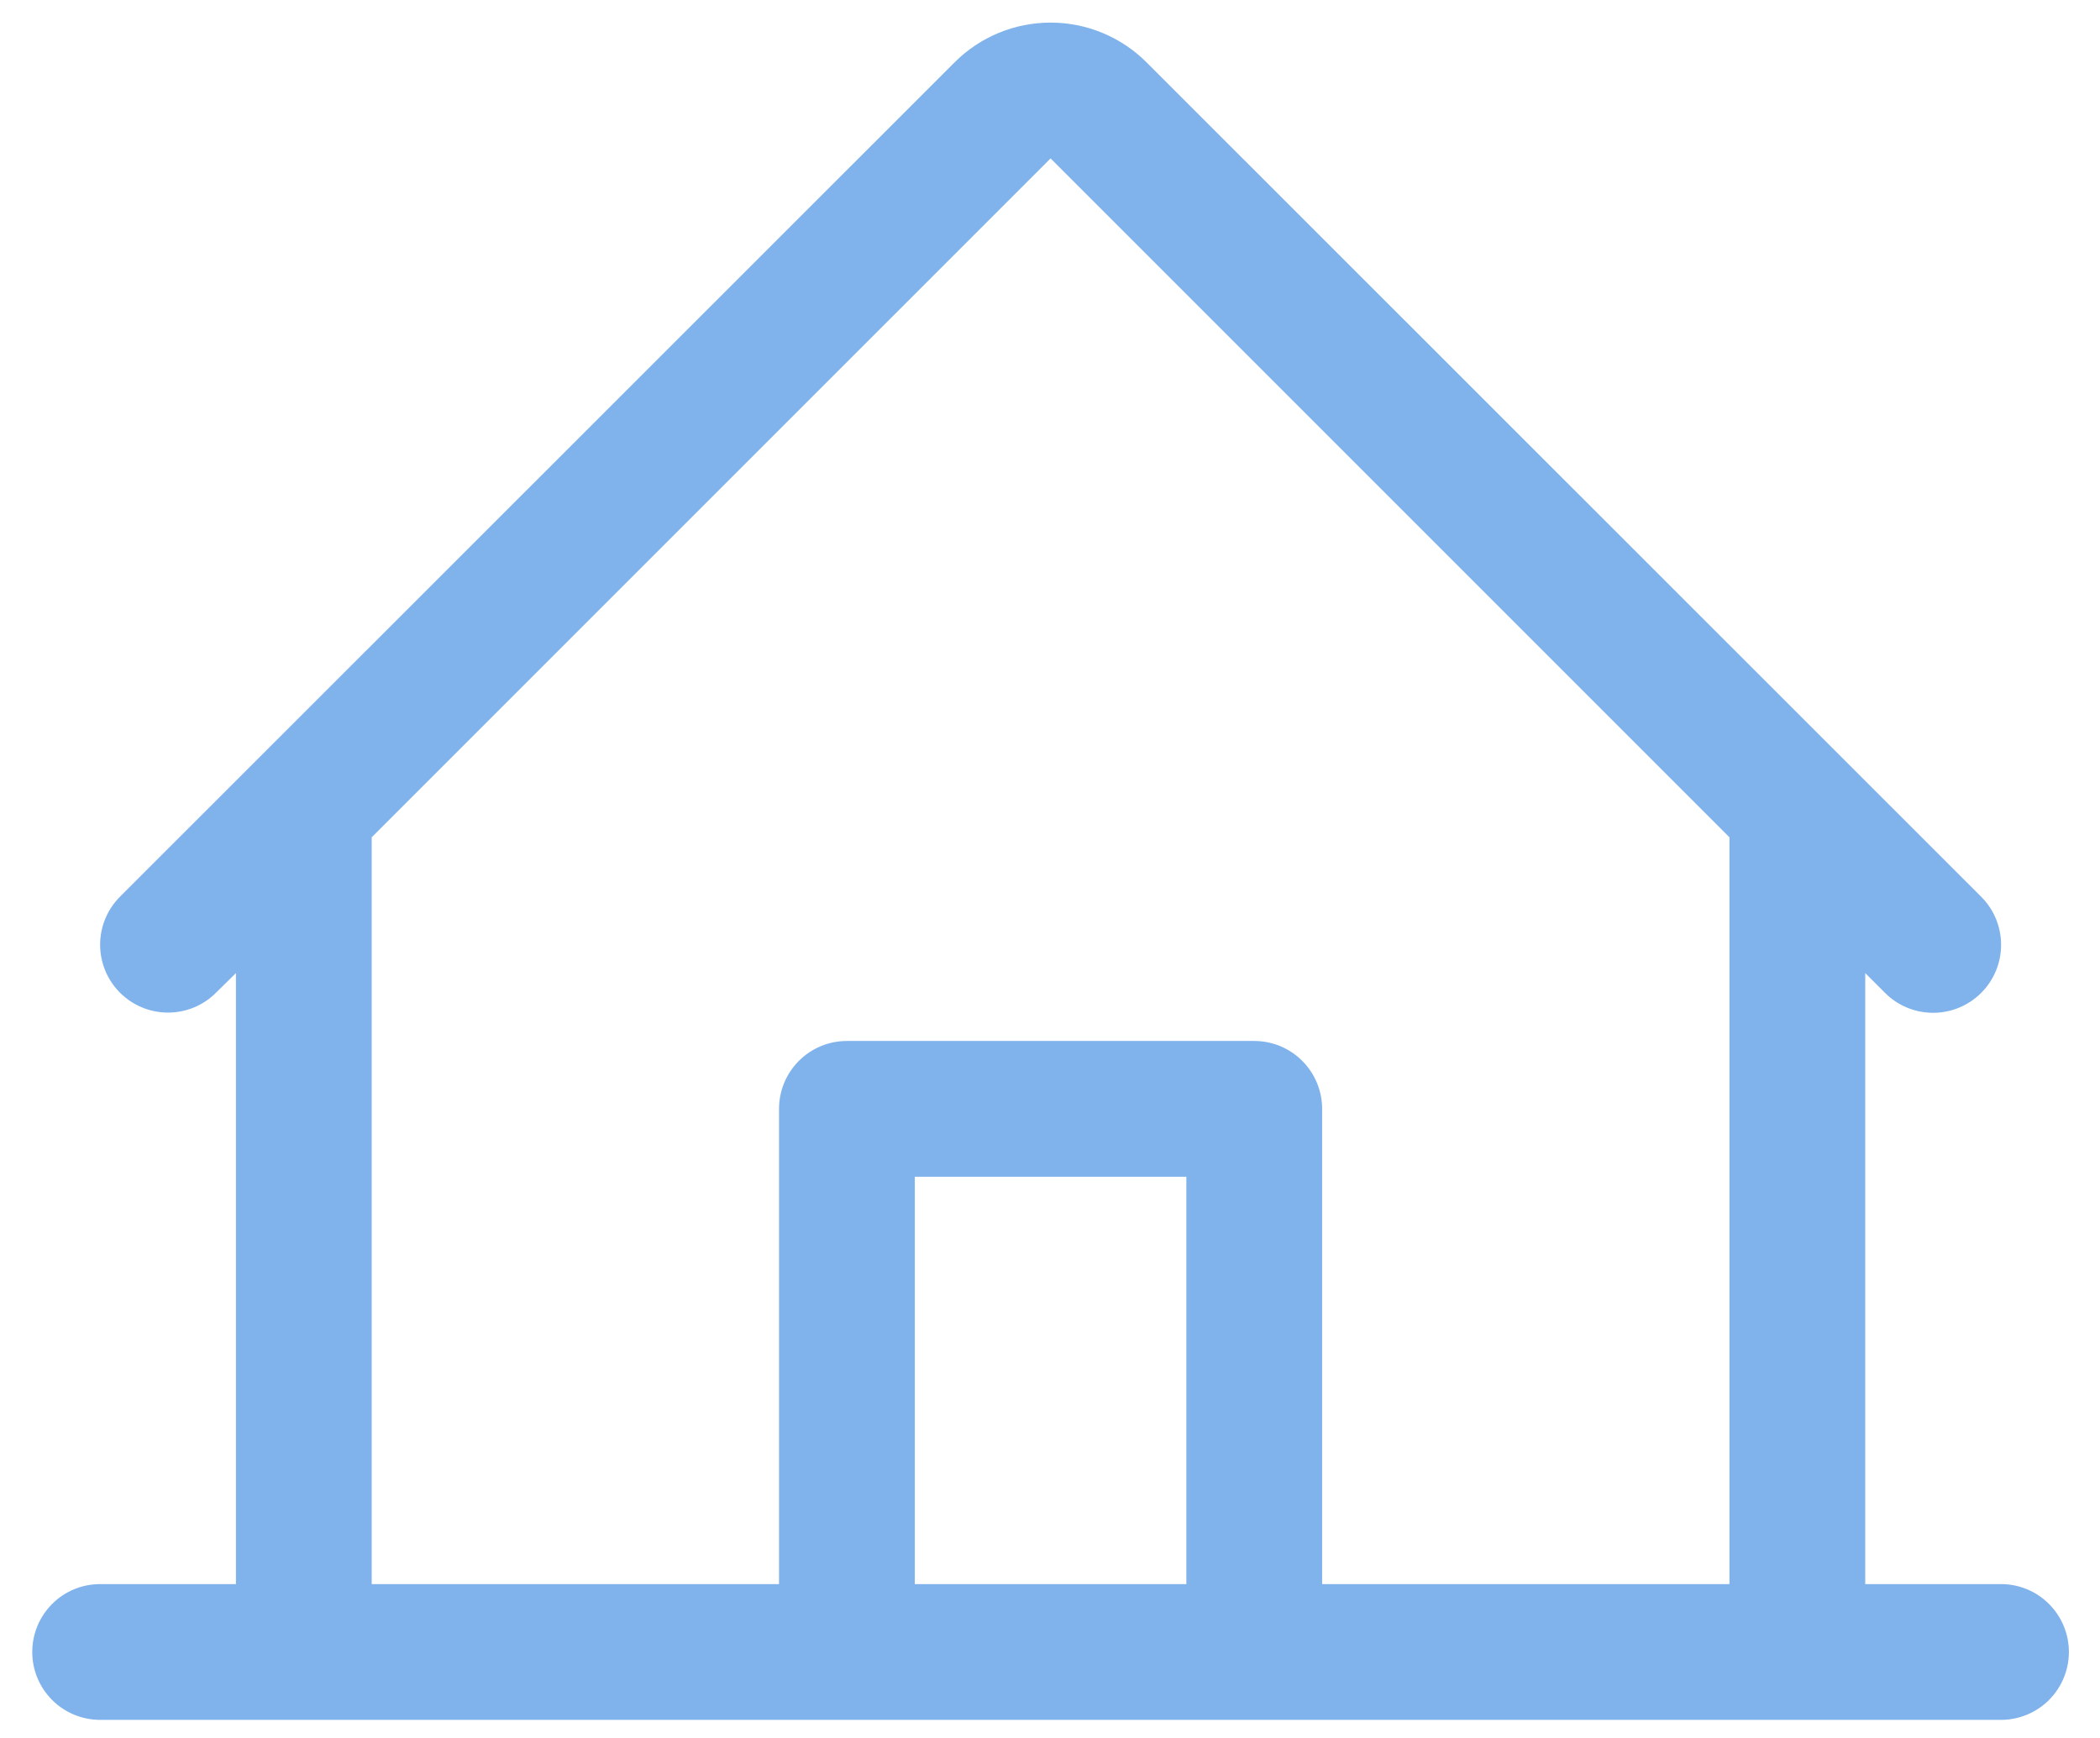 <?xml version="1.0" encoding="UTF-8"?> <svg xmlns="http://www.w3.org/2000/svg" width="58" height="48" viewBox="0 0 58 48" fill="none"><path d="M55.266 43.75H51.516V26.875L52.064 27.423C52.416 27.775 52.894 27.973 53.392 27.972C53.89 27.972 54.368 27.773 54.719 27.421C55.071 27.069 55.269 26.591 55.268 26.093C55.268 25.595 55.07 25.117 54.717 24.765L31.666 1.722C30.963 1.019 30.01 0.624 29.016 0.624C28.021 0.624 27.068 1.019 26.365 1.722L3.314 24.765C2.963 25.117 2.765 25.594 2.765 26.092C2.766 26.589 2.963 27.066 3.315 27.418C3.667 27.769 4.144 27.966 4.641 27.966C5.139 27.966 5.616 27.768 5.967 27.416L6.516 26.875V43.75H2.766C2.268 43.75 1.791 43.947 1.44 44.299C1.088 44.651 0.891 45.128 0.891 45.625C0.891 46.122 1.088 46.599 1.44 46.951C1.791 47.302 2.268 47.5 2.766 47.5H55.266C55.763 47.5 56.24 47.302 56.591 46.951C56.943 46.599 57.141 46.122 57.141 45.625C57.141 45.128 56.943 44.651 56.591 44.299C56.24 43.947 55.763 43.75 55.266 43.75ZM10.266 23.125L29.016 4.375L47.766 23.125V43.75H36.516V30.625C36.516 30.128 36.318 29.651 35.966 29.299C35.615 28.947 35.138 28.75 34.641 28.75H23.391C22.893 28.75 22.416 28.947 22.065 29.299C21.713 29.651 21.516 30.128 21.516 30.625V43.75H10.266V23.125ZM32.766 43.75H25.266V32.5H32.766V43.75Z" fill="#80B2EC"></path></svg> 